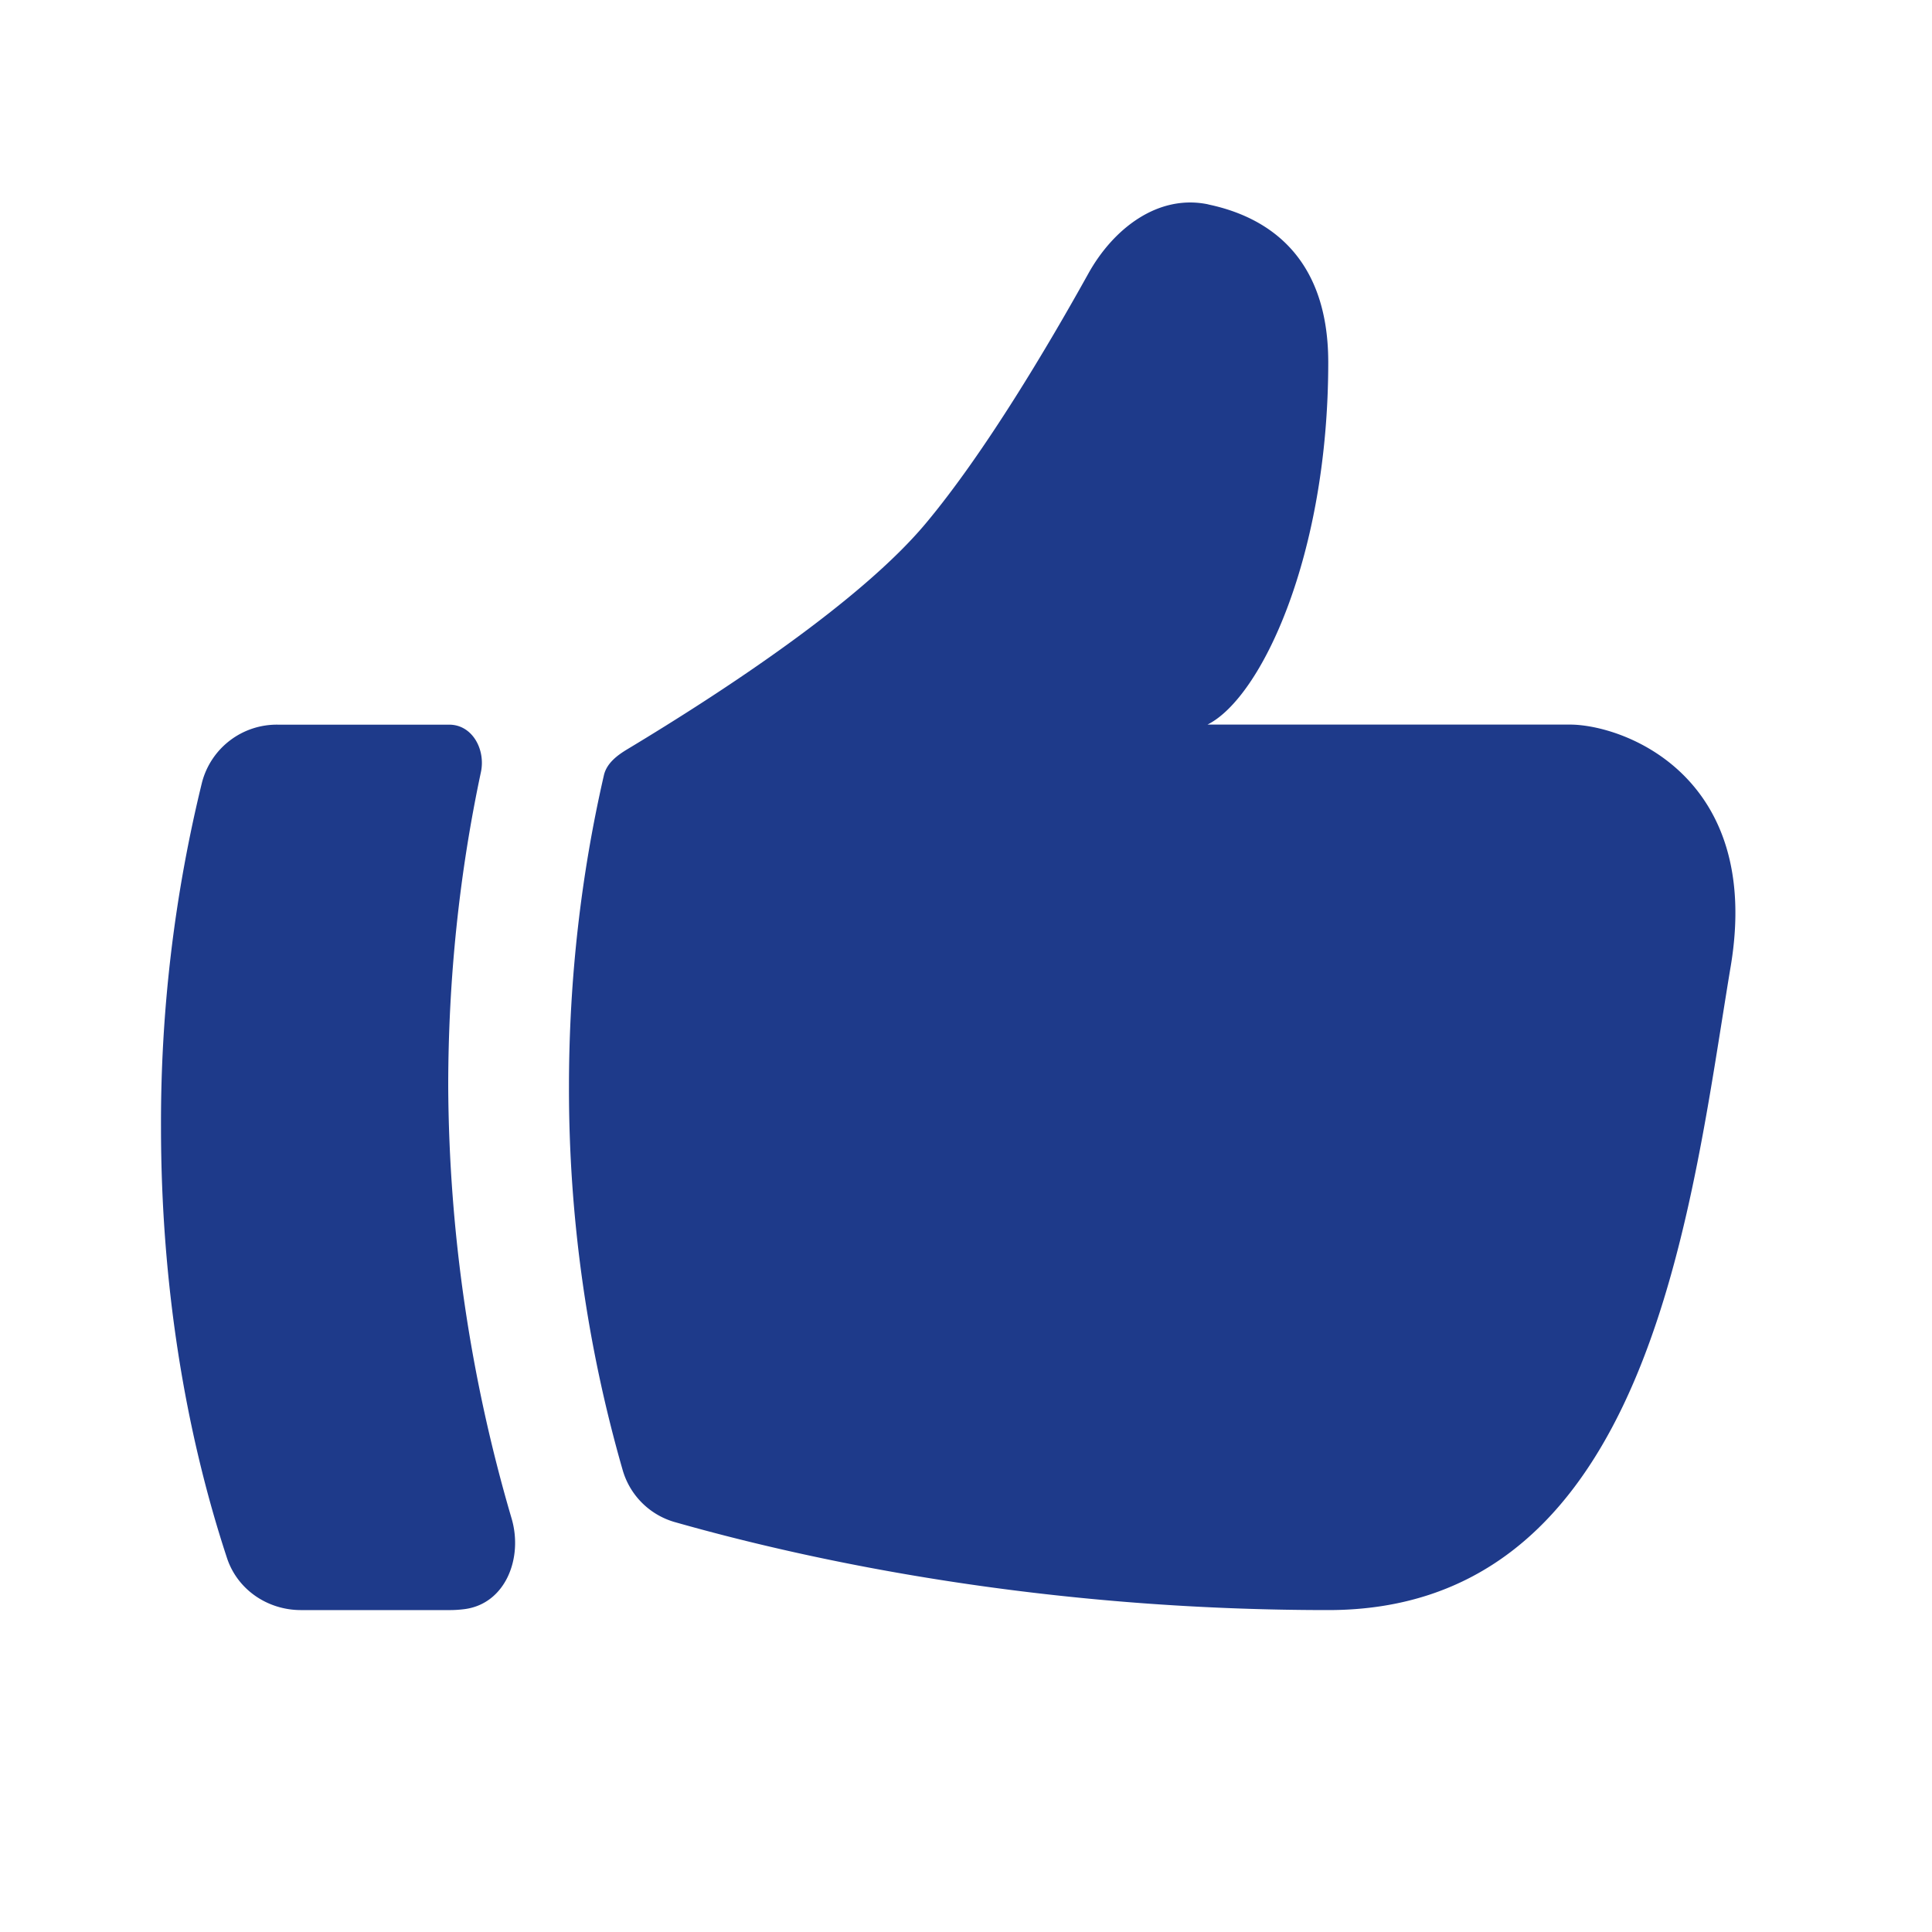 <svg width="24" height="24" fill="none" xmlns="http://www.w3.org/2000/svg"><path d="M15.01 2.54c.694.145 1.49.607 1.49 1.961 0 2.4-.833 4.167-1.5 4.5h4.5c.667 0 2.394.633 2 3-.035.207-.069.424-.105.648-.48 3.02-1.17 7.352-4.895 7.352-3.54 0-6.38-.6-8.114-1.092a.943.943 0 0 1-.65-.644 17.13 17.13 0 0 1-.668-4.767c0-1.342.152-2.64.434-3.868.034-.147.162-.245.29-.322 1.21-.728 2.902-1.842 3.708-2.806.738-.882 1.53-2.222 2.02-3.104.31-.558.866-.99 1.49-.859ZM5.974 9.592c.06-.281-.106-.59-.394-.59H3.45a.96.96 0 0 0-.94.715A17.728 17.728 0 0 0 2 14.001c0 1.944.298 3.77.82 5.354.13.393.504.646.918.646h1.856c.055 0 .115-.004.178-.012.508-.067.728-.635.583-1.127a19.374 19.374 0 0 1-.787-5.364c0-1.347.14-2.656.406-3.906Z" fill="#1E3A8A"/></svg>